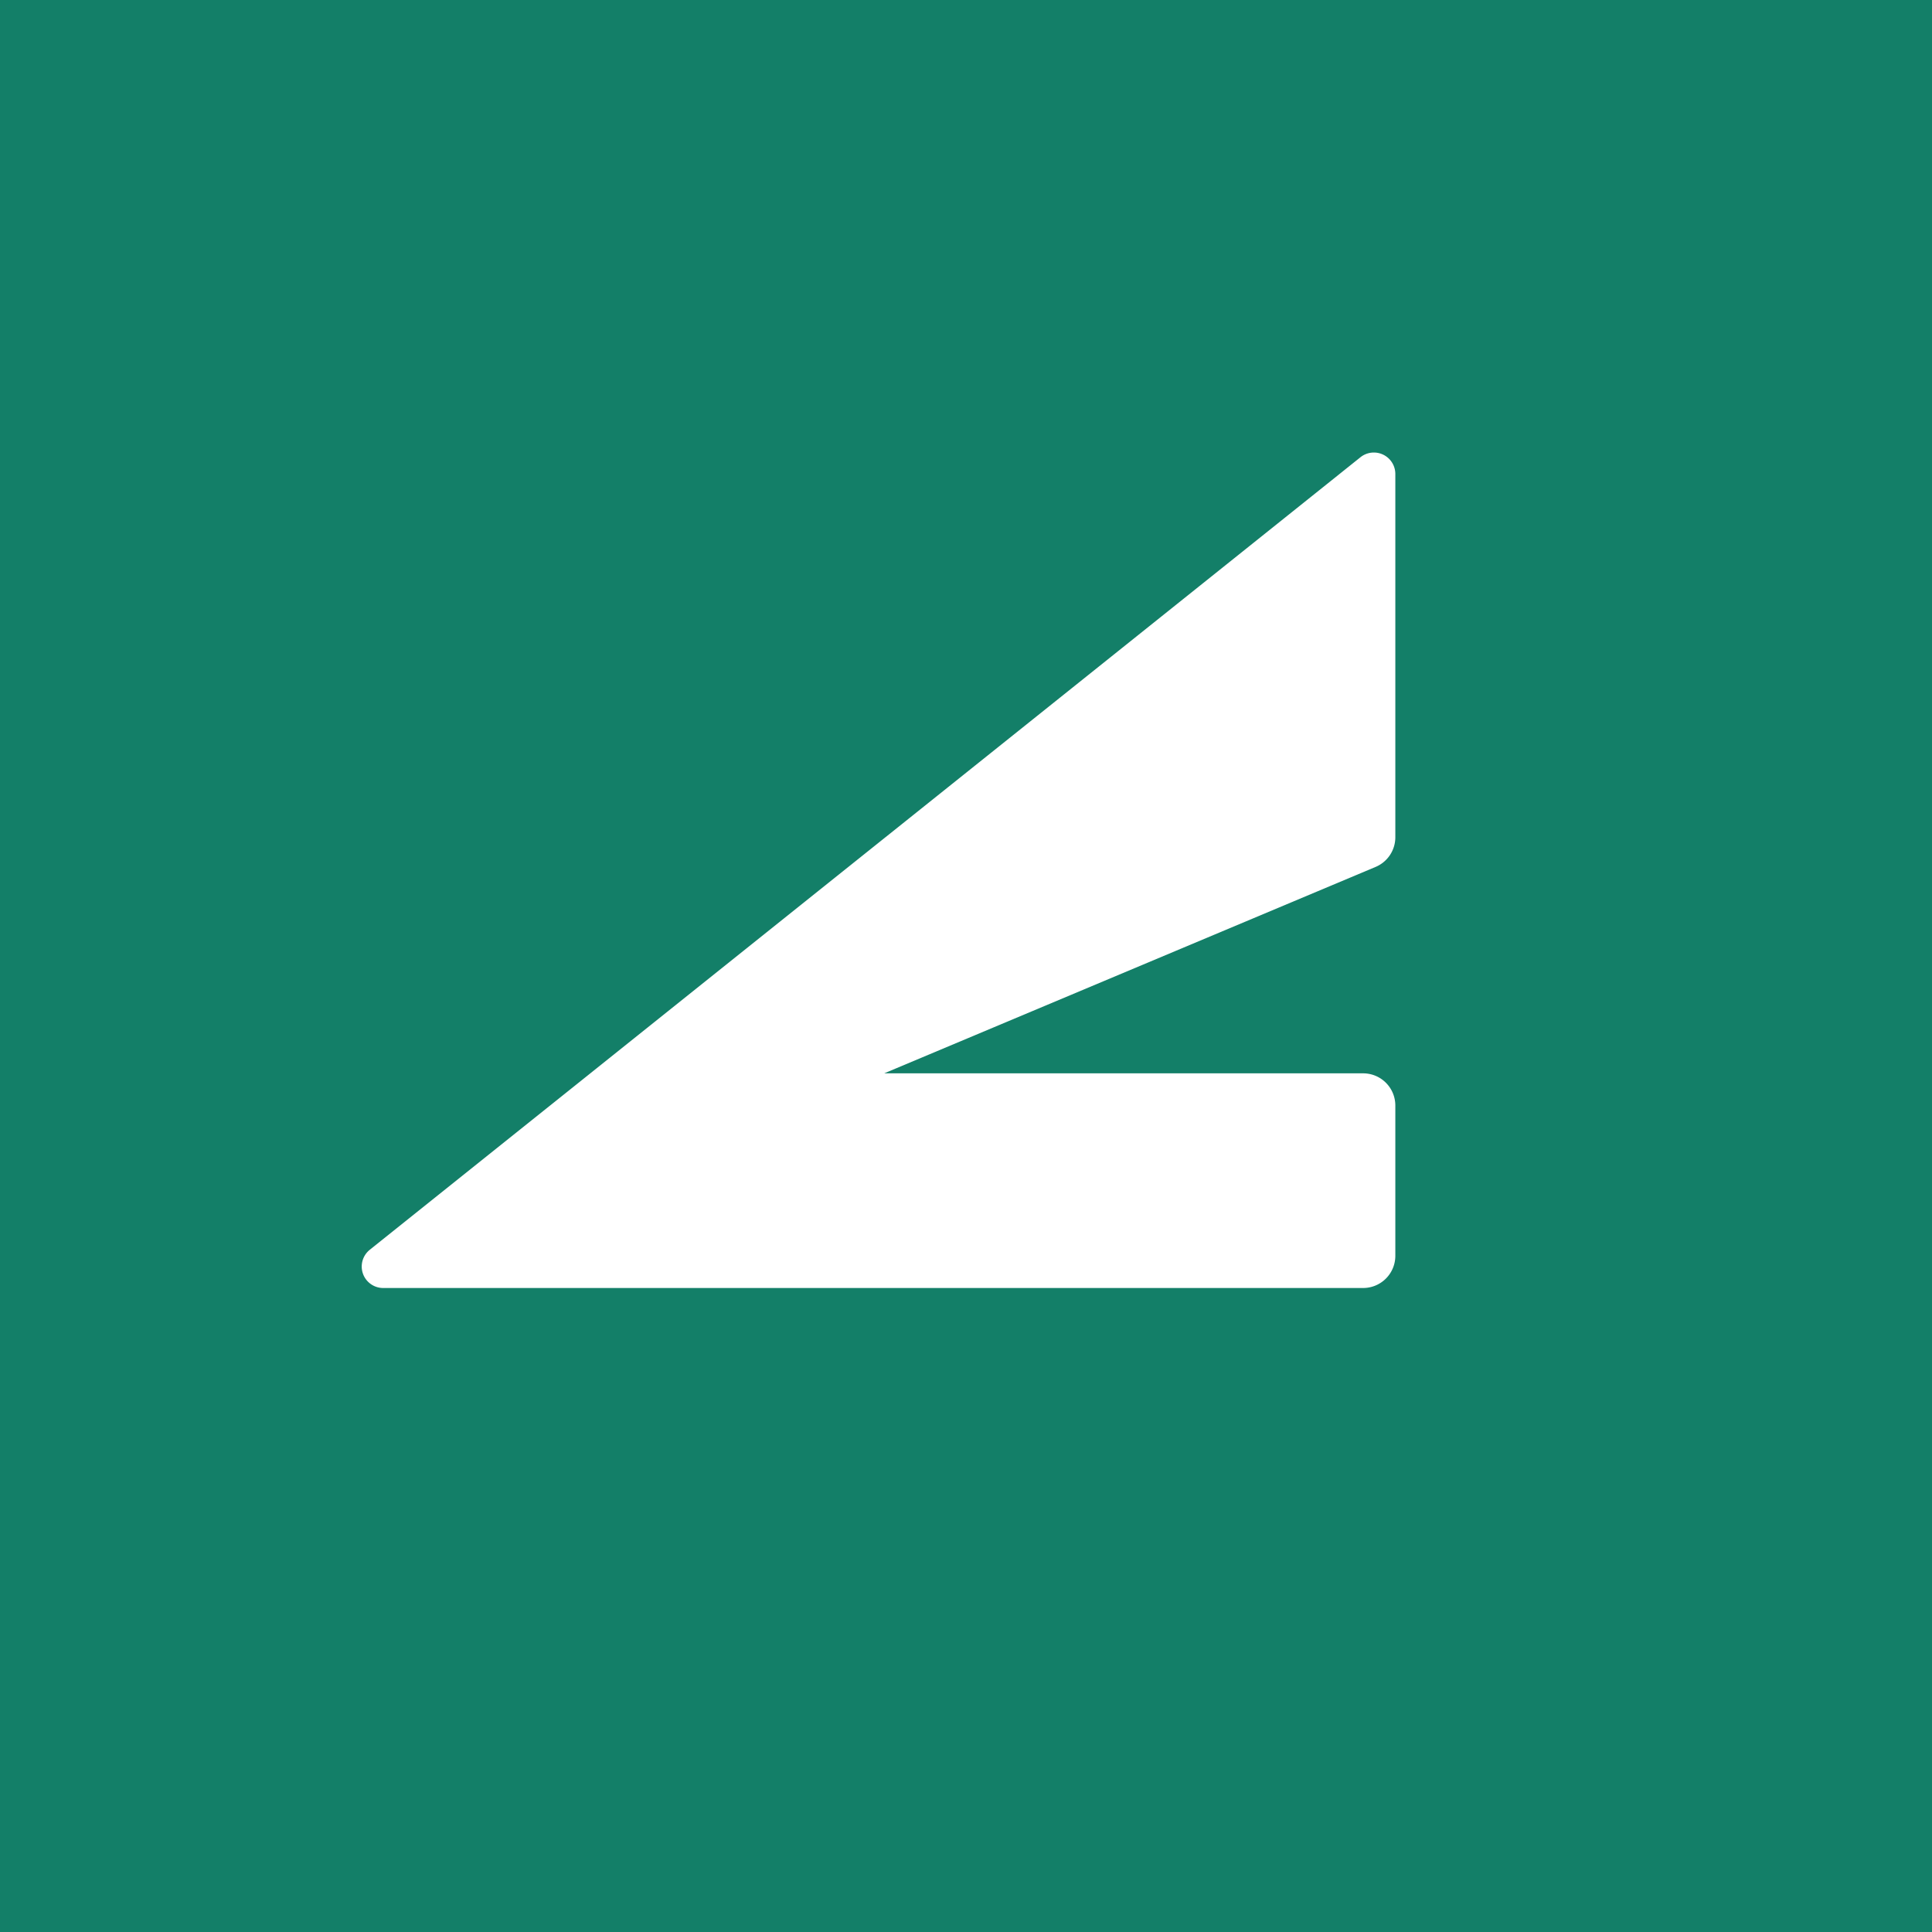 <svg xmlns="http://www.w3.org/2000/svg" width="18" height="18"><path fill="#137F68" d="M0 0h18v18H0z"/><path fill="#fff" d="m3.445 11.644 9.23-7.384a.2.2 0 0 1 .325.156v3.385a.3.3 0 0 1-.184.276L8.238 10H12.7a.3.3 0 0 1 .3.3v1.4a.3.3 0 0 1-.3.3H3.57a.2.2 0 0 1-.125-.356z"/></svg>